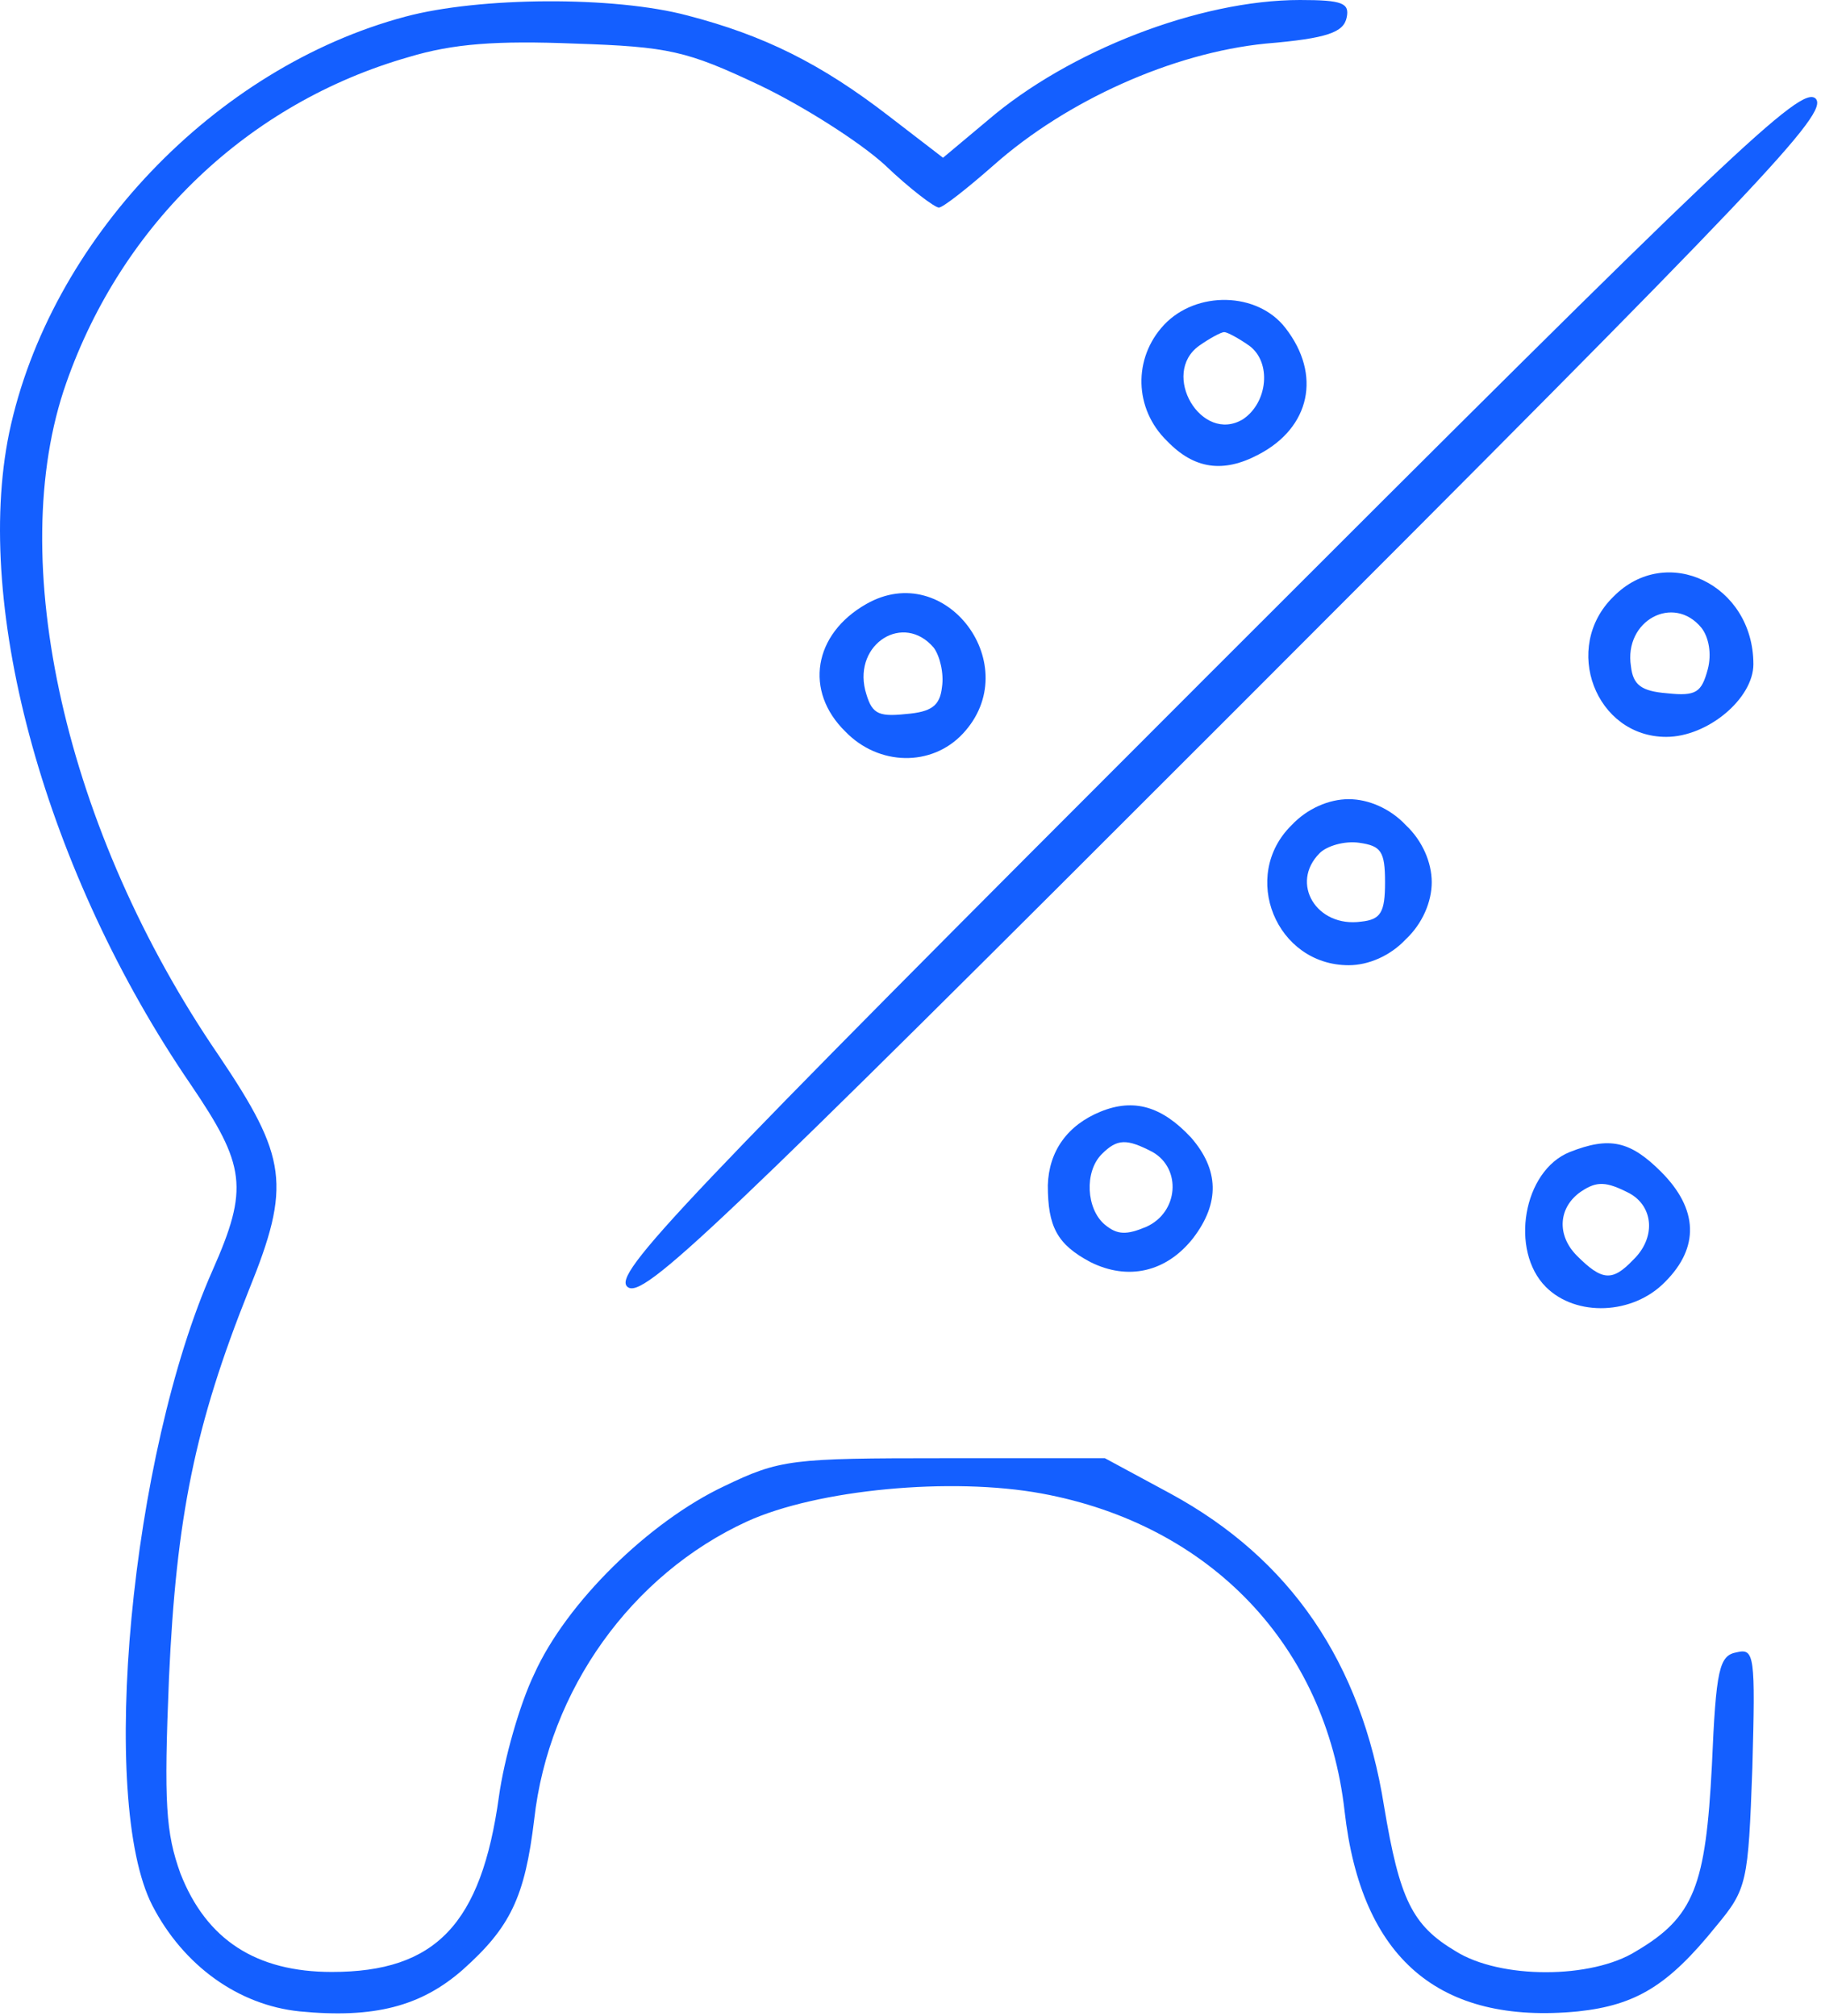 <?xml version="1.0" encoding="UTF-8"?> <svg xmlns="http://www.w3.org/2000/svg" width="234" height="259" viewBox="0 0 234 259" fill="none"><path d="M52.113 2.133C27.579 8.666 6.38 30.933 1.18 55.6C-3.487 78.266 5.98 112.266 24.513 139.333C31.579 149.733 31.98 152.666 27.313 163.2C16.779 186.933 12.646 231.333 19.579 244.8C23.579 252.533 30.646 257.6 38.513 258.4C48.113 259.333 54.113 257.733 59.446 253.066C65.579 247.6 67.446 243.733 68.646 233.733C70.513 217.066 81.18 202.266 95.98 195.466C105.046 191.333 122.246 189.733 133.846 191.866C155.58 195.866 170.38 211.466 172.78 232.666C174.913 251.6 184.913 260.133 202.78 258.4C210.246 257.6 214.38 255.066 220.513 247.466C224.513 242.666 224.646 241.866 225.18 227.066C225.58 212.666 225.446 211.733 223.18 212.266C220.913 212.666 220.513 214.4 219.98 226.8C219.18 242.266 217.713 246.266 210.246 250.666C204.513 254.266 192.78 254.266 187.046 250.666C181.446 247.333 179.846 244 177.846 232C174.913 213.6 165.846 200.266 150.38 191.866L141.98 187.333H121.313C101.713 187.333 100.246 187.466 93.046 190.933C83.446 195.466 72.779 205.866 68.646 215.066C66.779 218.933 64.779 226 64.113 230.8C61.846 247.2 55.98 253.333 42.646 253.333C32.913 253.333 26.513 249.2 23.18 240.666C21.313 235.466 21.046 231.733 21.713 215.6C22.646 194.933 25.046 183.066 31.98 165.733C37.446 152.266 36.913 148.666 28.113 135.6C8.38 106.8 0.513 71.866 8.513 49.2C15.713 28.666 31.98 13.2 52.513 7.333C58.246 5.6 63.846 5.2 73.846 5.6C85.98 6 88.246 6.533 97.579 10.933C103.18 13.6 110.513 18.266 113.713 21.2C116.913 24.266 120.113 26.666 120.646 26.666C121.18 26.666 124.38 24.133 127.713 21.2C137.046 12.933 150.646 6.8 162.646 5.6C170.646 4.933 172.646 4.133 173.046 2.266C173.446 0.4 172.513 -0 167.046 -0C154.113 -0 137.313 6.533 126.913 15.466L121.18 20.266L114.246 14.933C105.446 8.133 98.113 4.533 88.379 2C78.913 -0.534 61.58 -0.4 52.113 2.133Z" fill="#145FFF"></path><path d="M154.913 87.067C86.913 155.067 78.646 163.734 80.646 165.334C82.646 166.934 91.446 158.534 159.046 90.934C226.78 23.2 235.046 14.534 233.313 12.667C231.446 10.934 222.78 19.2 154.913 87.067Z" fill="#145FFF"></path><path d="M149.579 41.733C145.579 46 145.712 52.533 149.979 56.666C153.446 60.266 157.179 60.8 161.712 58.4C168.379 54.933 169.846 48.133 165.179 42.133C161.579 37.466 153.712 37.333 149.579 41.733ZM160.512 44.4C163.446 46.533 162.912 51.733 159.712 53.866C154.379 57.066 149.046 48 154.112 44.4C155.446 43.466 156.912 42.666 157.312 42.666C157.712 42.666 159.179 43.466 160.512 44.4Z" fill="#145FFF"></path><path d="M207.312 76.666C200.646 83.199 205.046 94.666 214.112 94.666C219.446 94.666 225.312 89.733 225.312 85.333C225.312 75.066 214.112 69.733 207.312 76.666ZM218.646 80.666C219.579 81.866 219.979 83.999 219.446 85.999C218.646 88.933 217.979 89.466 214.246 89.066C210.912 88.799 209.846 87.999 209.579 85.599C208.646 79.733 215.046 76.266 218.646 80.666Z" fill="#145FFF"></path><path d="M111.313 77.6C104.513 81.466 103.313 88.8 108.646 94C112.913 98.4 119.713 98.533 123.713 94.266C131.846 85.6 121.58 71.733 111.313 77.6ZM119.98 83.2C120.78 84.266 121.313 86.533 121.046 88.266C120.78 90.666 119.713 91.466 116.38 91.733C112.646 92.133 111.98 91.6 111.18 88.666C109.713 82.666 116.113 78.666 119.98 83.2Z" fill="#145FFF"></path><path d="M165.979 106C159.313 112.533 163.979 124 173.313 124C175.846 124 178.646 122.8 180.646 120.667C182.779 118.667 183.979 115.867 183.979 113.333C183.979 110.8 182.779 108 180.646 106C178.646 103.867 175.846 102.667 173.313 102.667C170.779 102.667 167.979 103.867 165.979 106ZM177.979 113.333C177.979 117.2 177.446 118.133 174.913 118.4C169.179 119.2 165.713 113.467 169.579 109.6C170.513 108.667 172.779 108 174.646 108.267C177.446 108.667 177.979 109.333 177.979 113.333Z" fill="#145FFF"></path><path d="M141.446 142.8C137.18 144.533 134.78 147.866 134.646 152.266C134.646 157.6 135.846 159.866 140.113 162.133C144.913 164.533 149.846 163.466 153.313 159.066C156.78 154.533 156.646 150.266 153.046 146.133C149.313 142.133 145.713 141.066 141.446 142.8ZM148.113 148C151.846 150.133 151.446 155.733 147.313 157.6C144.78 158.666 143.58 158.666 141.98 157.333C139.58 155.333 139.313 150.533 141.58 148.266C143.58 146.266 144.78 146.266 148.113 148Z" fill="#145FFF"></path><path d="M201.713 148.001C195.713 150.401 193.98 160.667 198.647 165.334C202.513 169.201 209.847 168.934 213.98 164.667C218.38 160.267 218.247 155.334 213.447 150.534C209.447 146.534 206.78 146.001 201.713 148.001ZM209.447 153.334C212.513 155.067 212.78 159.067 209.847 161.867C207.18 164.667 205.847 164.534 202.647 161.334C199.98 158.667 200.247 155.067 203.18 153.067C205.18 151.734 206.38 151.734 209.447 153.334Z" fill="#145FFF"></path></svg> 